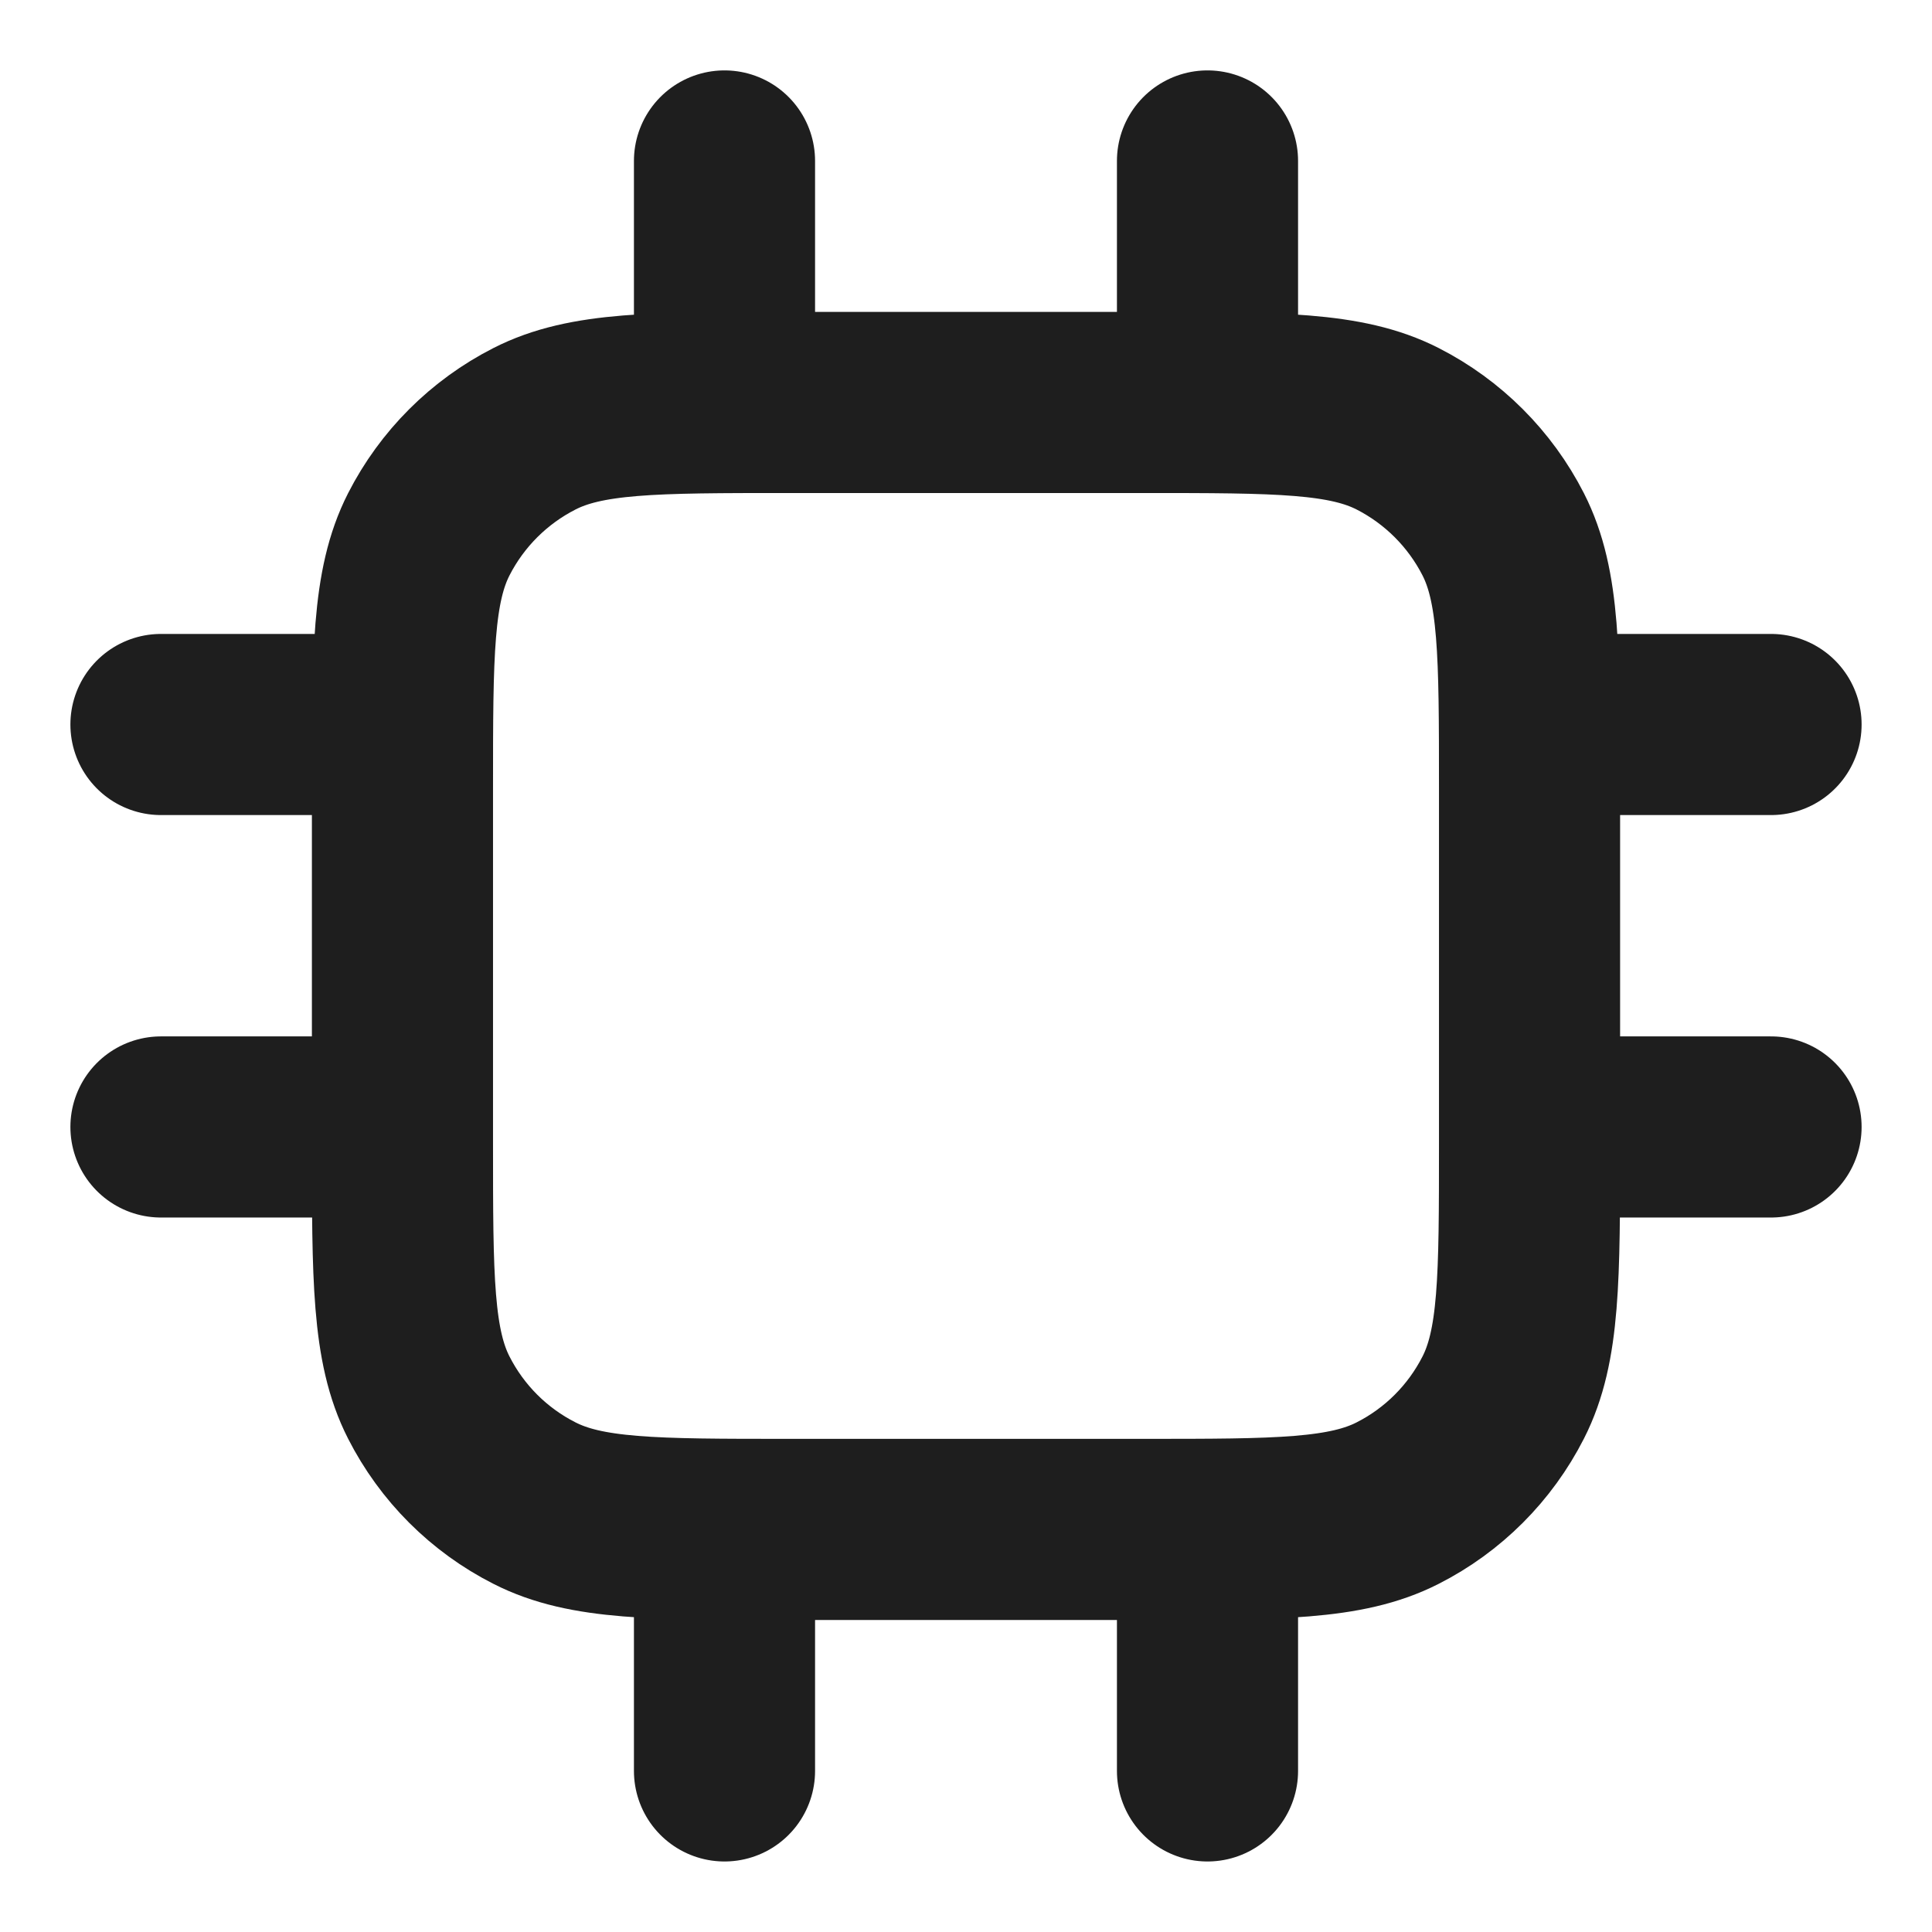 <svg width="16" height="16" viewBox="0 0 16 16" fill="none" xmlns="http://www.w3.org/2000/svg">
<path d="M6 1.333V3.333M10 1.333V3.333M6 12.666V14.666M10 12.666V14.666M12.667 6H14.667M12.667 9.333H14.667M1.333 6H3.333M1.333 9.333H3.333M6.534 12.666H9.467C10.587 12.666 11.147 12.666 11.575 12.448C11.951 12.257 12.257 11.951 12.449 11.574C12.667 11.146 12.667 10.586 12.667 9.466V6.533C12.667 5.413 12.667 4.853 12.449 4.425C12.257 4.049 11.951 3.743 11.575 3.551C11.147 3.333 10.587 3.333 9.467 3.333H6.534C5.413 3.333 4.853 3.333 4.426 3.551C4.049 3.743 3.743 4.049 3.551 4.425C3.333 4.853 3.333 5.413 3.333 6.533V9.466C3.333 10.586 3.333 11.146 3.551 11.574C3.743 11.951 4.049 12.257 4.426 12.448C4.853 12.666 5.413 12.666 6.534 12.666Z" stroke="#1E1E1E" stroke-width="1.5" stroke-linecap="round" stroke-linejoin="round"/>
</svg>
